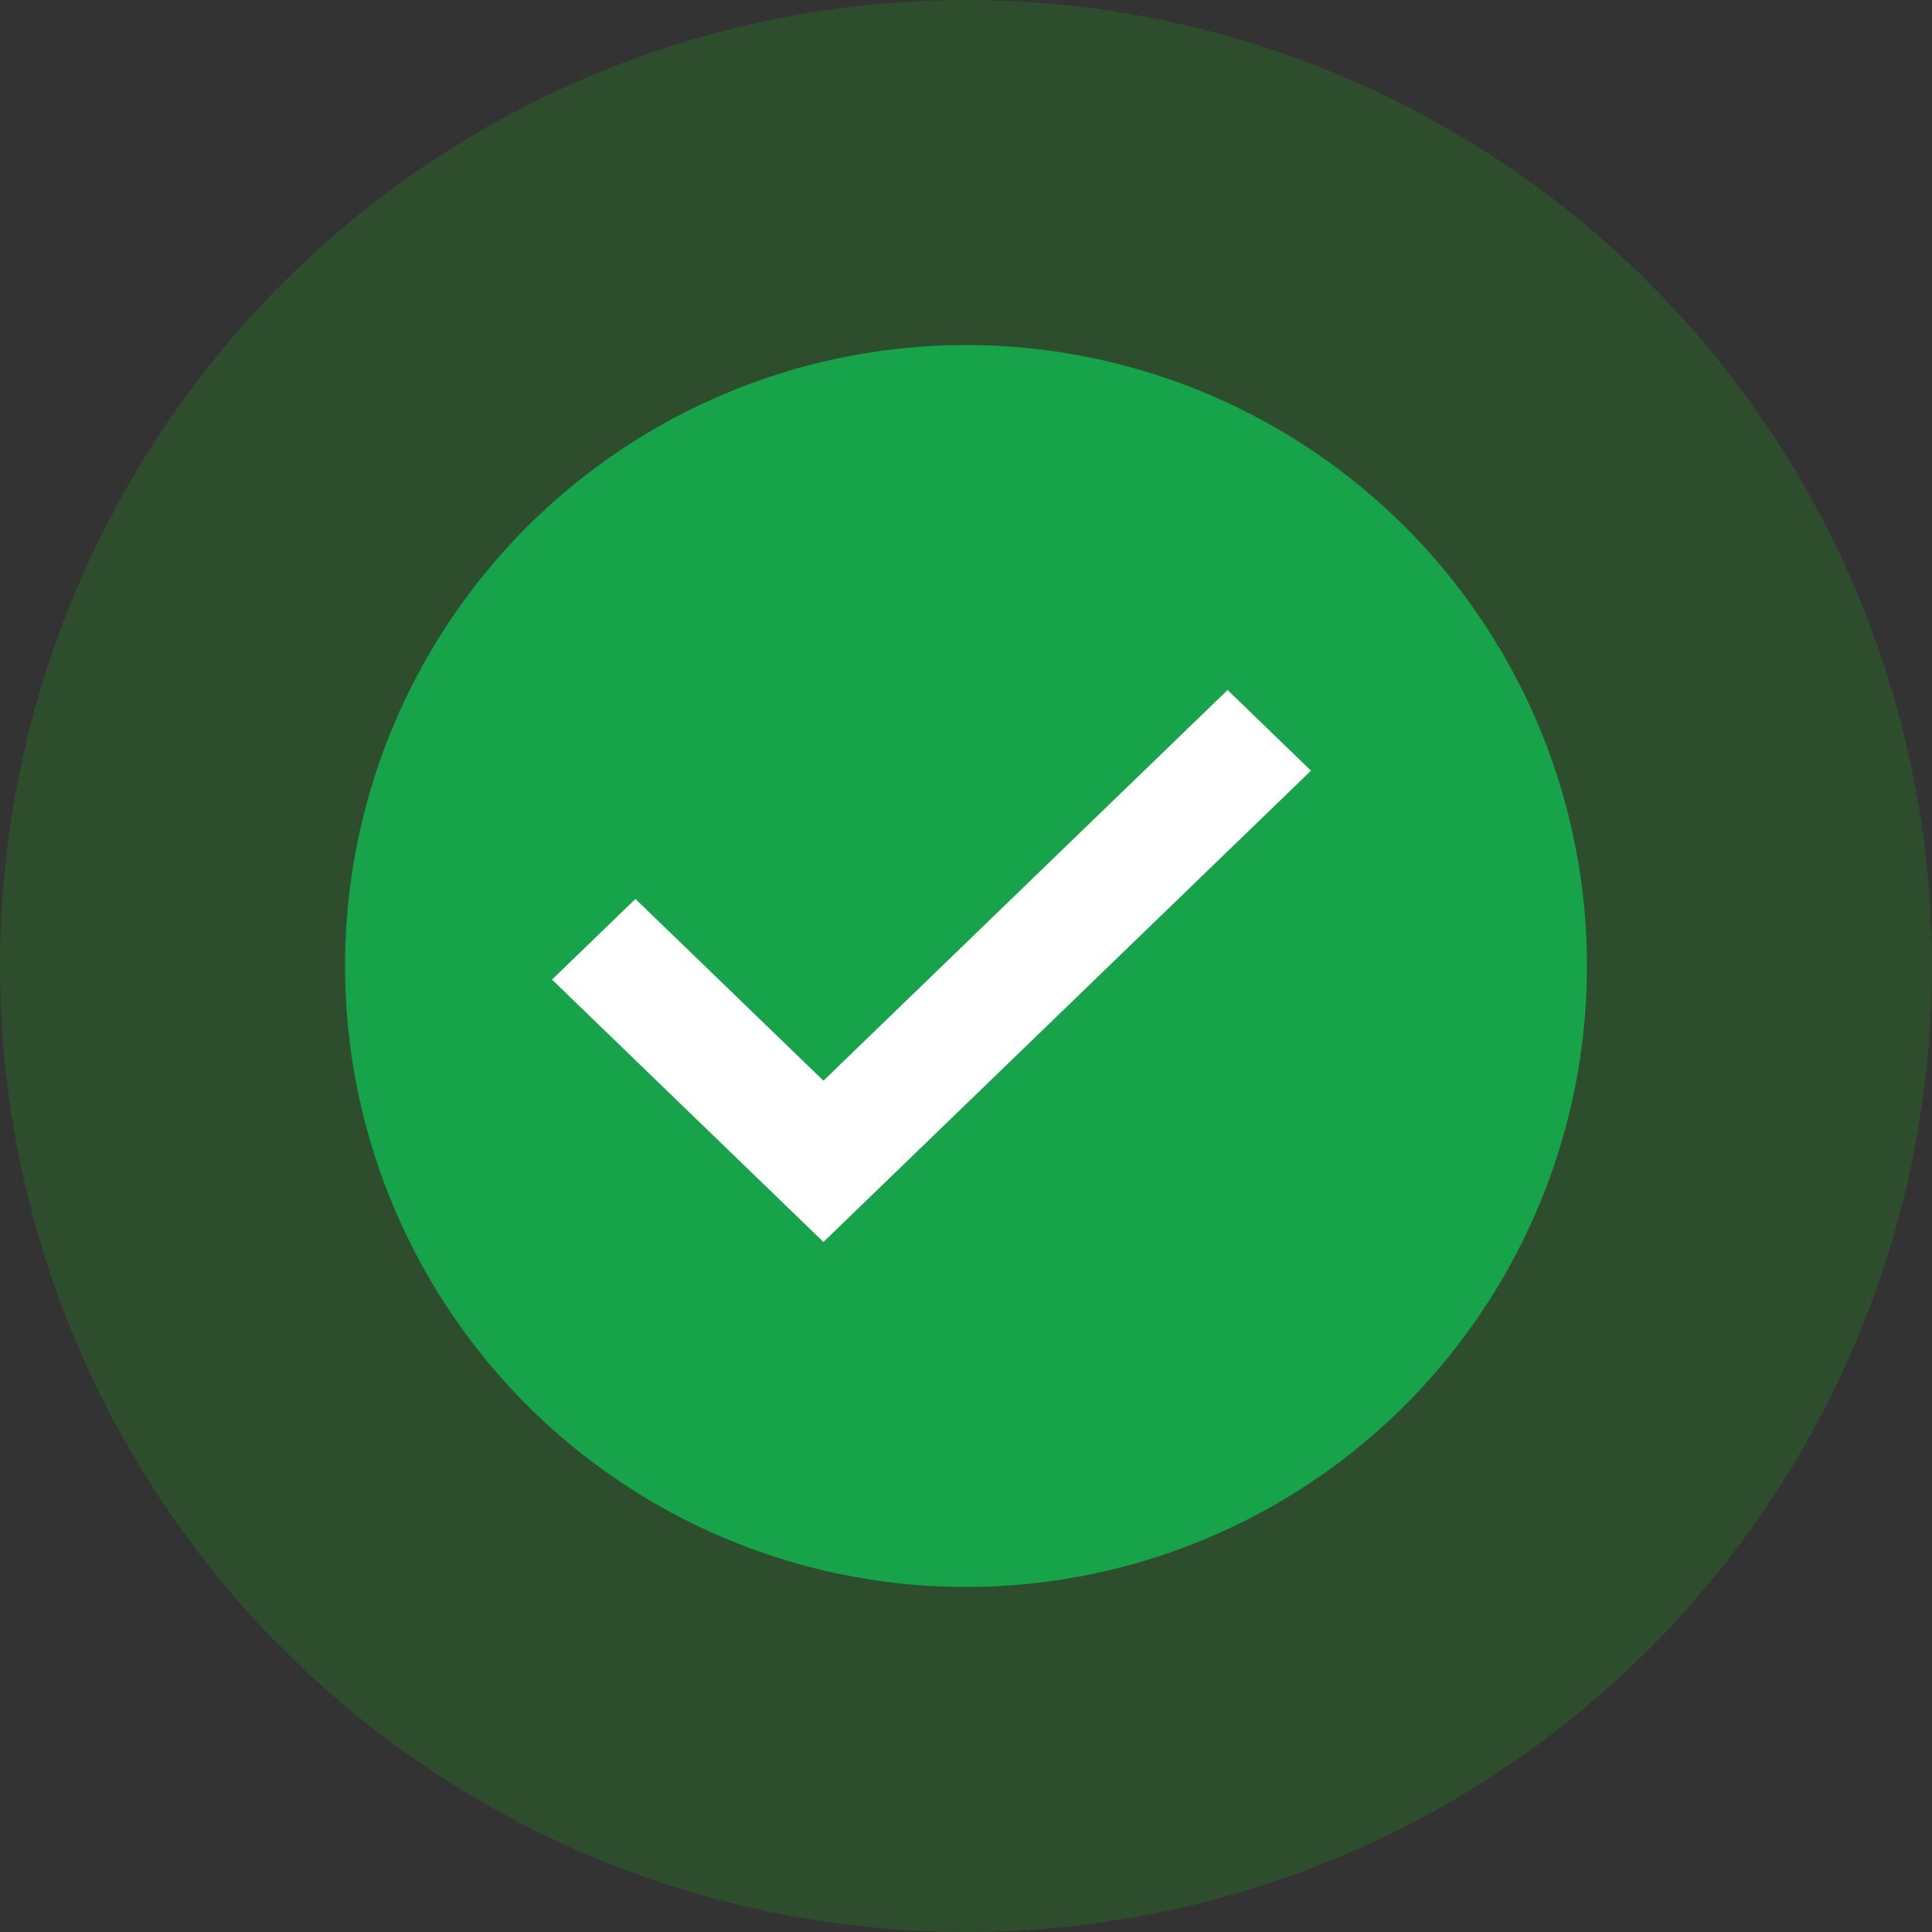 <svg width="28" height="28" viewBox="0 0 28 28" fill="none" xmlns="http://www.w3.org/2000/svg">
<rect x="0" y="0" width="28" height="28" fill="#333333" stroke="none"/>
<circle cx="14" cy="14" r="9" fill="#16A34A"/>
<circle cx="14" cy="14" r="11.5" stroke="#16C612" stroke-opacity="0.18" stroke-width="5"/>
<path d="M11.934 18L8 14.197L9.209 13.028L11.934 15.662L17.791 10L19 11.169L11.934 18Z" fill="white"/>
</svg>
